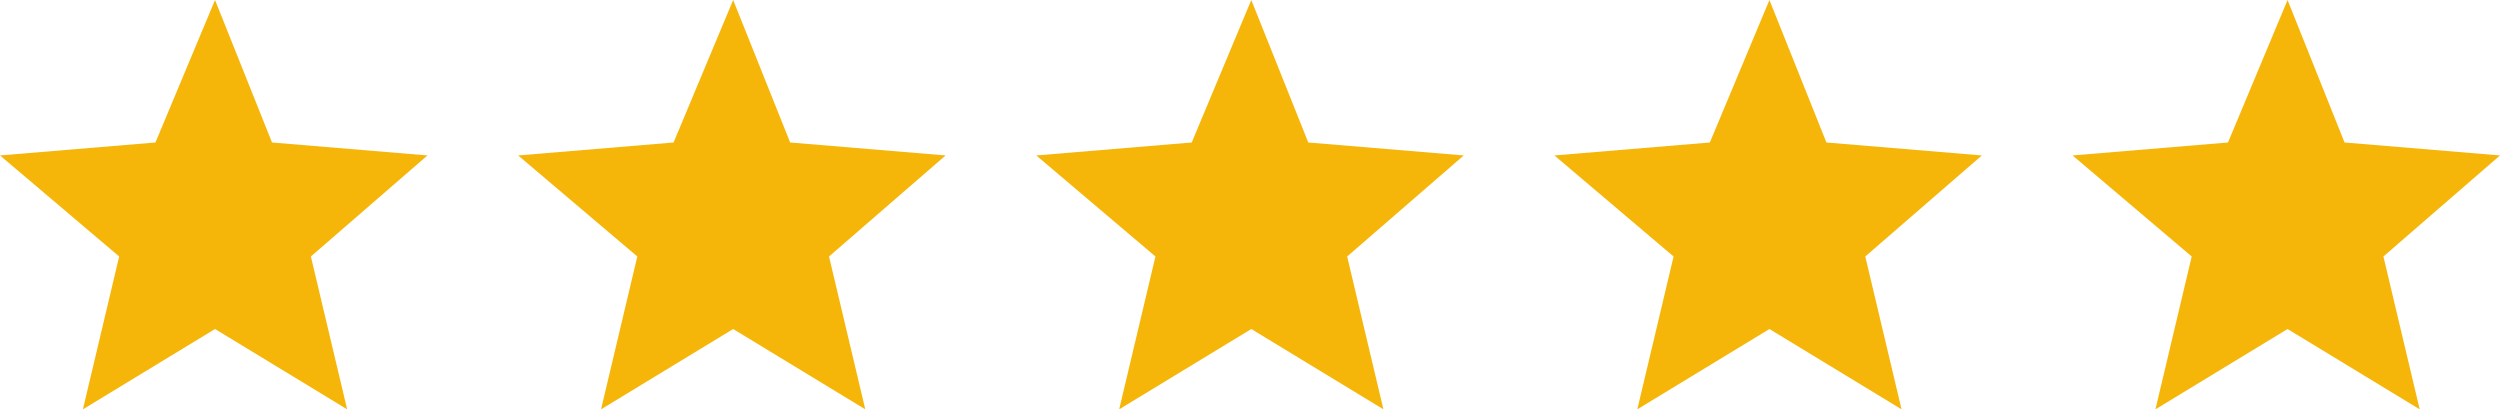 <?xml version="1.0" encoding="UTF-8"?> <!-- Generator: Adobe Illustrator 25.2.1, SVG Export Plug-In . SVG Version: 6.00 Build 0) --> <svg xmlns="http://www.w3.org/2000/svg" xmlns:xlink="http://www.w3.org/1999/xlink" id="Слой_1" x="0px" y="0px" viewBox="0 0 96.5 15.8" style="enable-background:new 0 0 96.5 15.8;" xml:space="preserve"> <style type="text/css"> .st0{fill:#F6B609;} </style> <g> <path class="st0" d="M8.3,12.7l5.1,3.1L12,9.9L16.5,6l-6-0.5L8.3,0L6,5.5L0,6l4.6,3.9l-1.4,5.9L8.3,12.7z"></path> <path class="st0" d="M28.3,12.7l5.1,3.1L32,9.9L36.5,6l-6-0.5L28.3,0L26,5.5L20,6l4.6,3.9l-1.4,5.9L28.3,12.7z"></path> <path class="st0" d="M48.3,12.7l5.1,3.1L52,9.9L56.5,6l-6-0.5L48.3,0L46,5.5L40,6l4.6,3.9l-1.4,5.9L48.3,12.7z"></path> <path class="st0" d="M68.3,12.7l5.1,3.1L72,9.9L76.5,6l-6-0.5L68.3,0L66,5.5L60,6l4.6,3.9l-1.4,5.9L68.3,12.7z"></path> <path class="st0" d="M88.3,12.7l5.1,3.1L92,9.9L96.5,6l-6-0.5L88.3,0L86,5.5L80,6l4.6,3.9l-1.4,5.9L88.3,12.7z"></path> </g> </svg> 